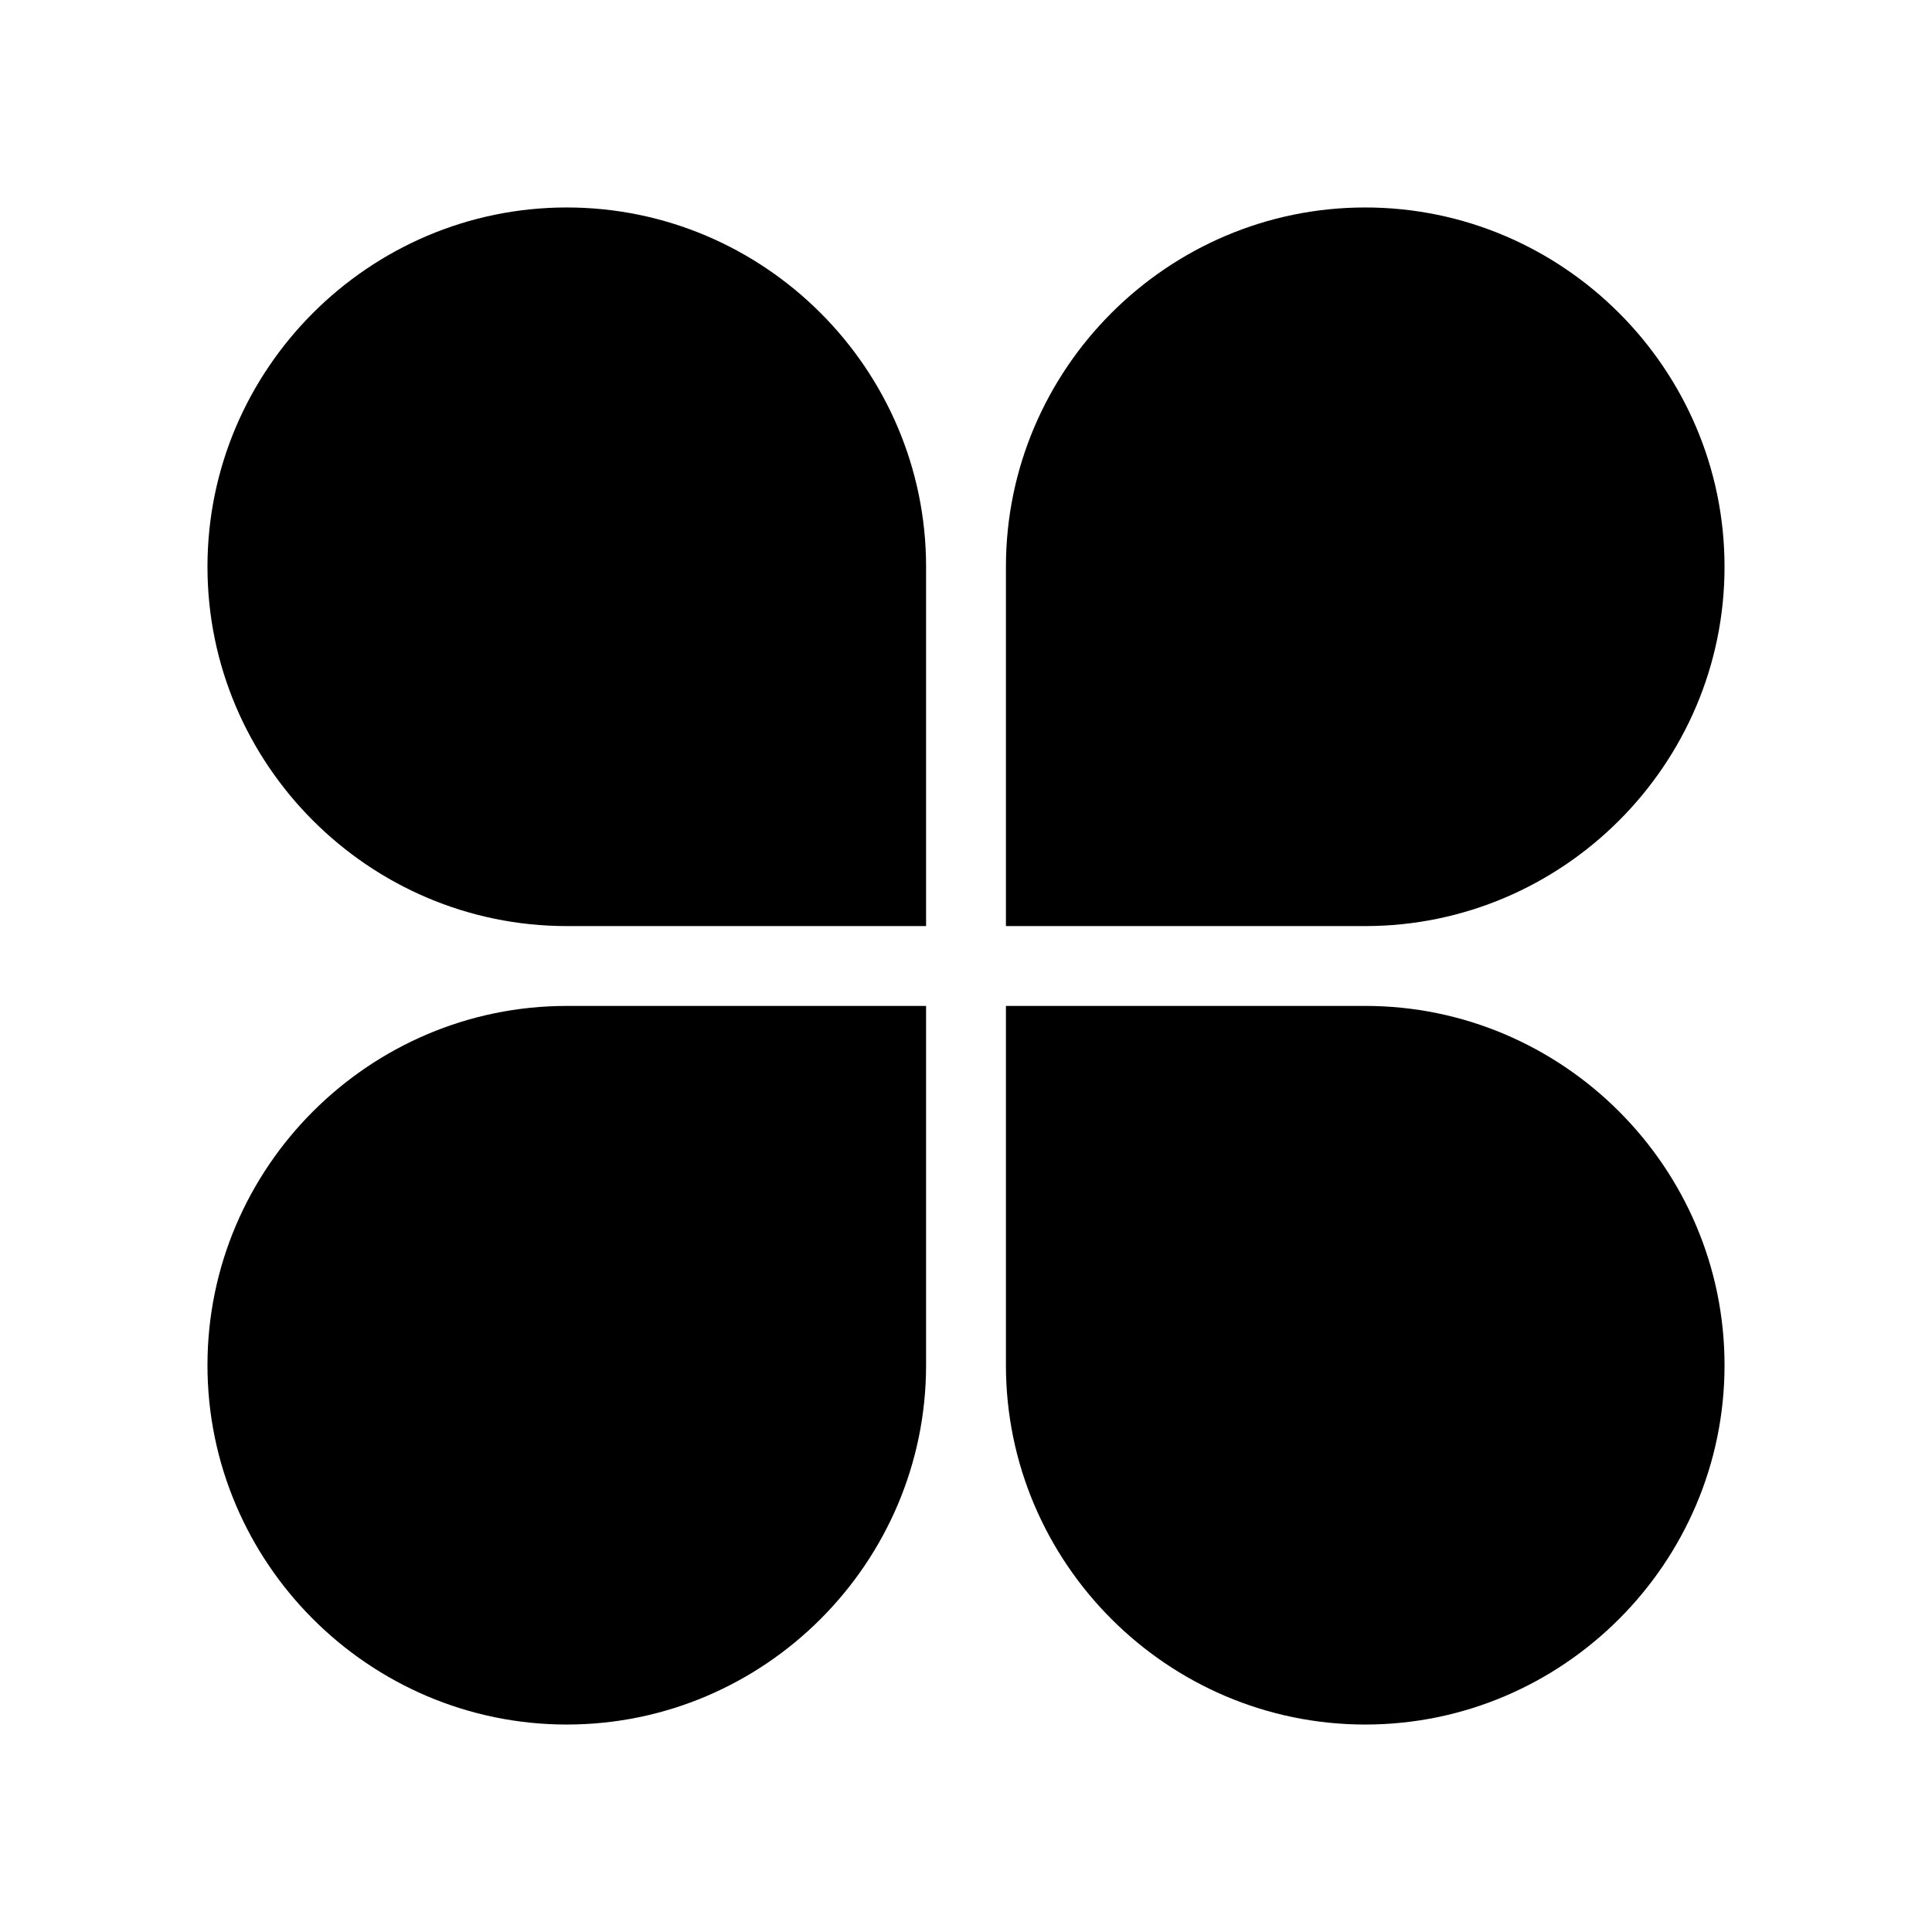 <?xml version="1.0" encoding="UTF-8"?>
<!-- The Best Svg Icon site in the world: iconSvg.co, Visit us! https://iconsvg.co -->
<svg fill="#000000" width="800px" height="800px" version="1.1" viewBox="144 144 512 512" xmlns="http://www.w3.org/2000/svg">
 <g>
  <path d="m389.42 389.42h-95.219c-52.395 0-95.219-42.824-95.219-95.219s42.824-95.219 95.219-95.219 95.219 42.824 95.219 95.219z"/>
  <path d="m294.2 601.02c-52.395 0-95.219-42.824-95.219-95.219s42.824-95.219 95.219-95.219h95.219v95.215c0 52.398-42.824 95.223-95.219 95.223z"/>
  <path d="m505.8 389.42h-95.219v-95.219c0-52.395 42.824-95.219 95.219-95.219s95.219 42.824 95.219 95.219c0.004 52.395-42.82 95.219-95.219 95.219z"/>
  <path d="m505.8 601.02c-52.395 0-95.219-42.824-95.219-95.219v-95.223h95.219c52.395 0 95.219 42.824 95.219 95.219 0.004 52.398-42.82 95.223-95.219 95.223z"/>
 </g>
</svg>